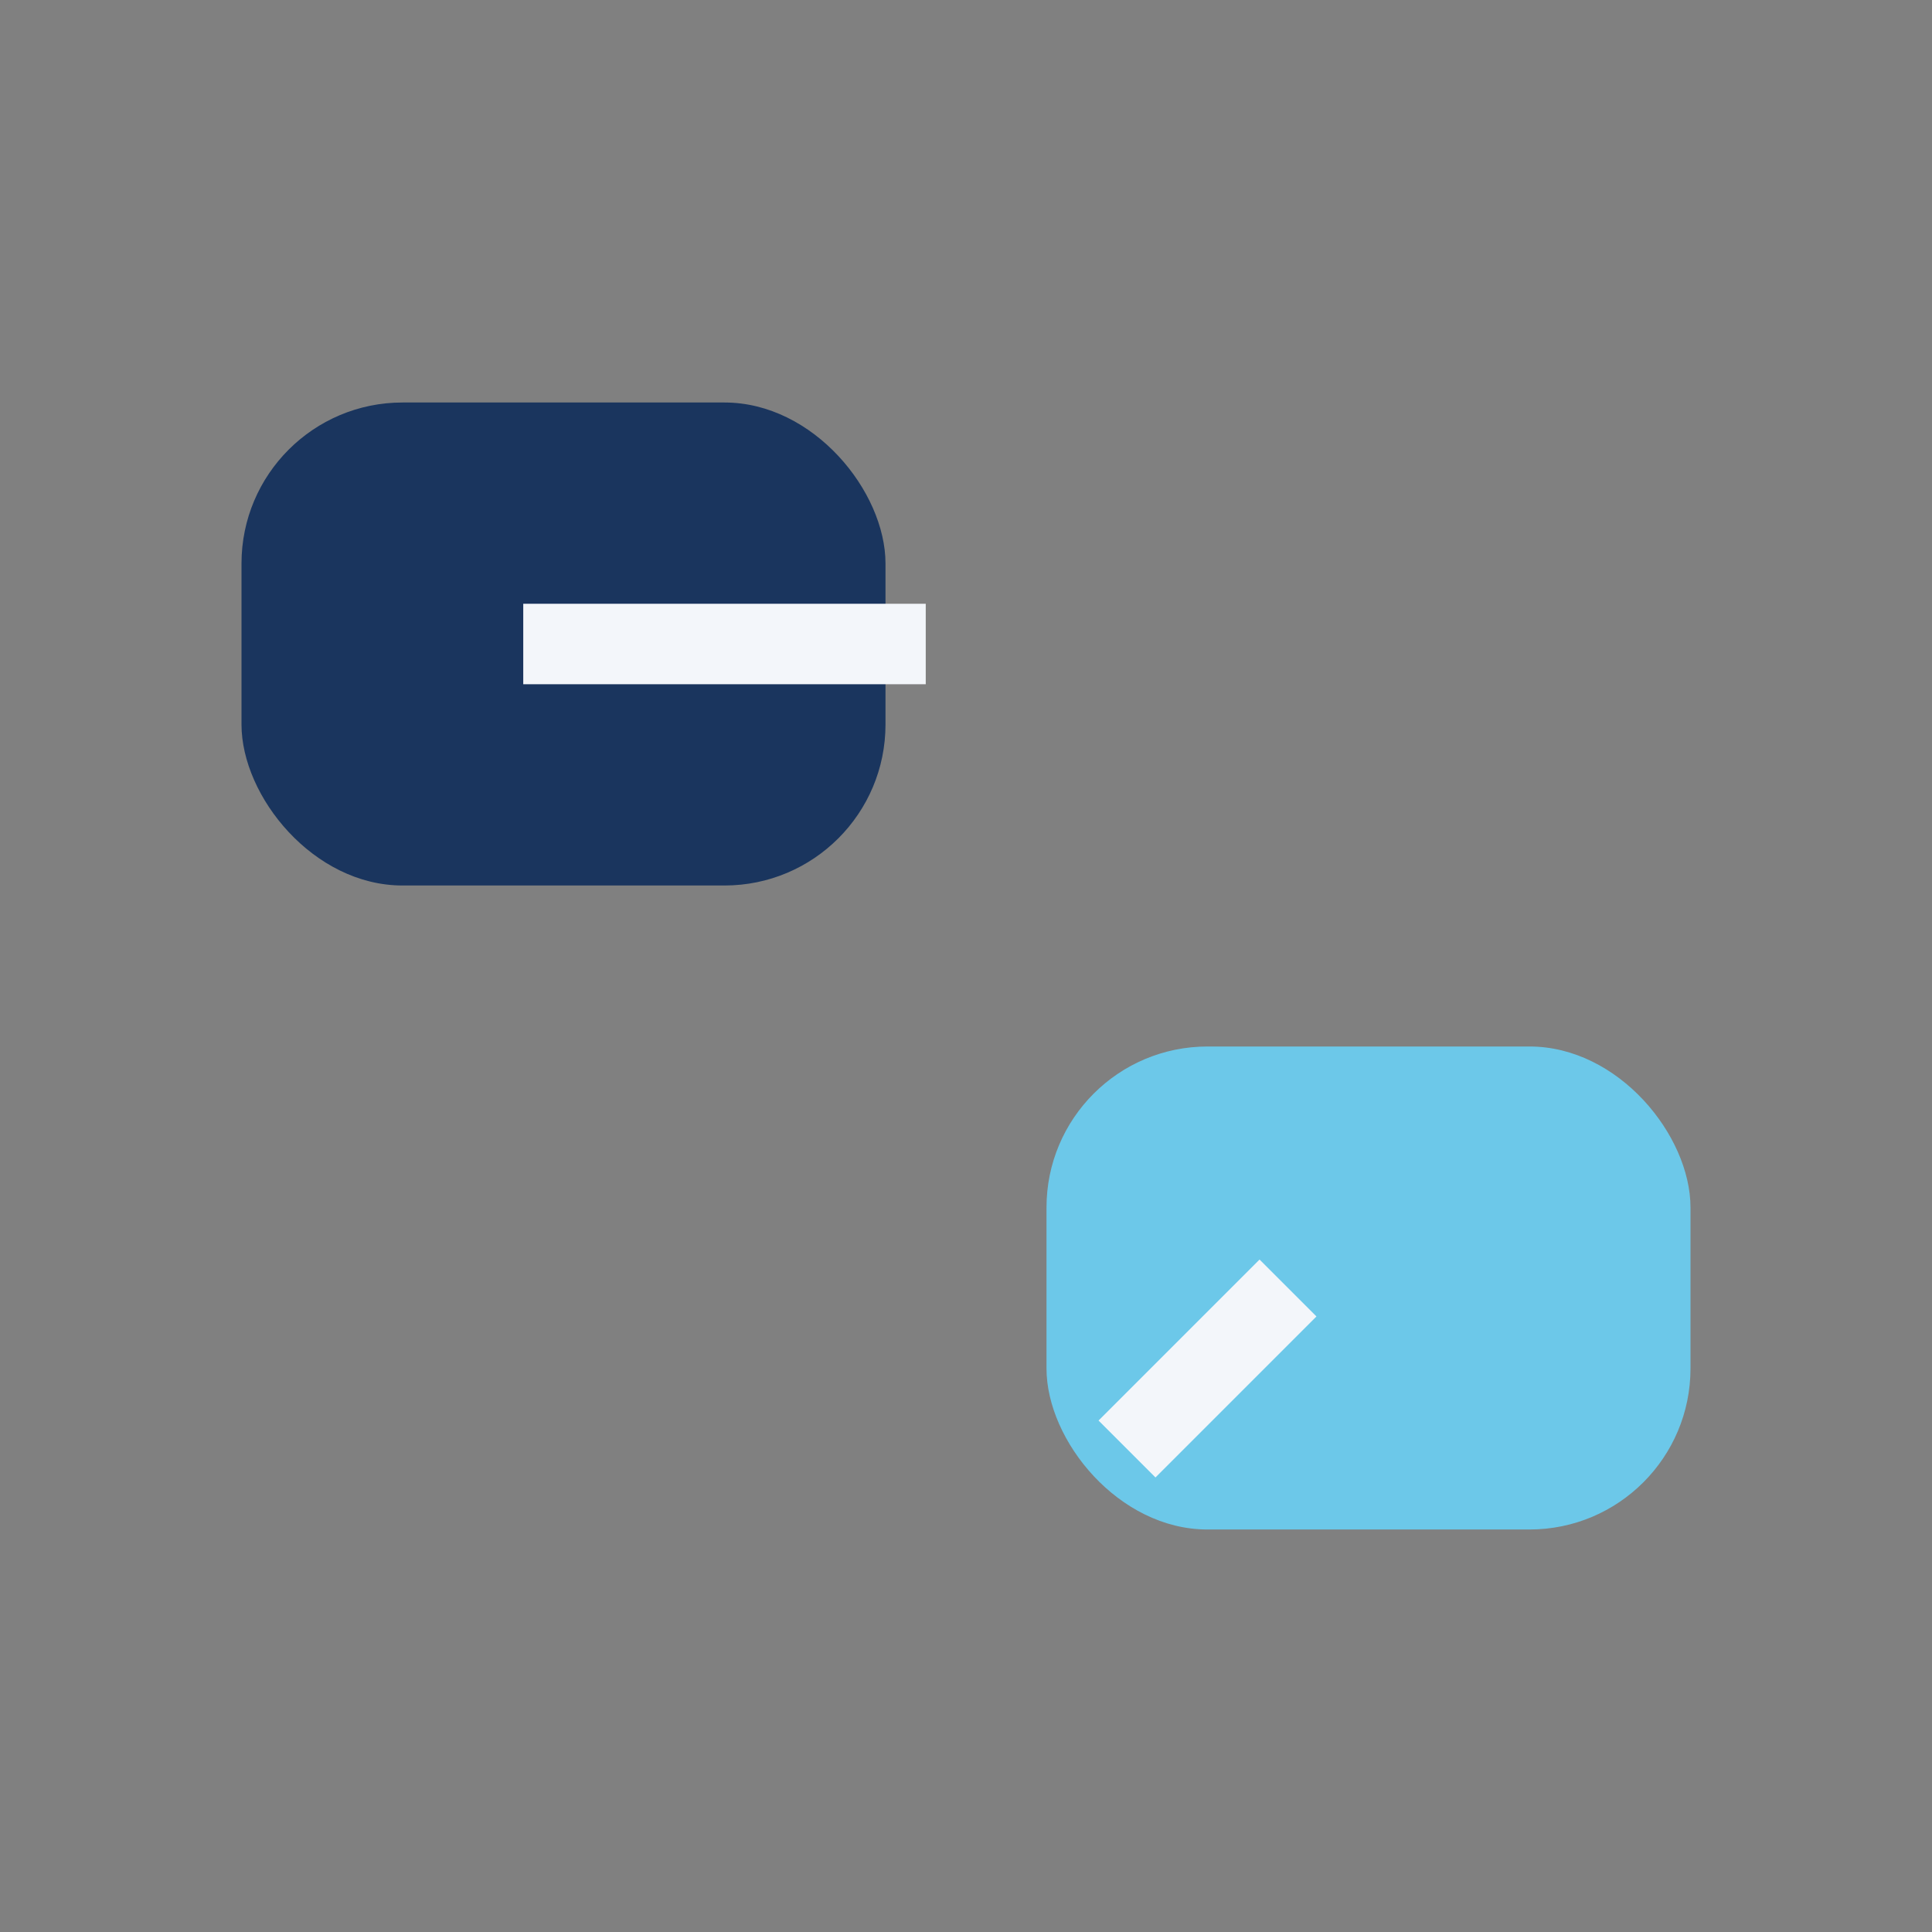 <?xml version="1.0" encoding="UTF-8"?>
<svg xmlns="http://www.w3.org/2000/svg" width="24" height="24" viewBox="0 0 24 24"><rect x="0" y="0" width="24" height="24" fill="#808080" stroke="none"/><rect x="3" y="5" width="8" height="6" rx="2" fill="#1A355E"/><rect x="13" y="13" width="8" height="6" rx="2" fill="#6CC8E9"/><path d="M6.5 8h5M16 16l-2 2" stroke="#F3F6FA"/></svg>